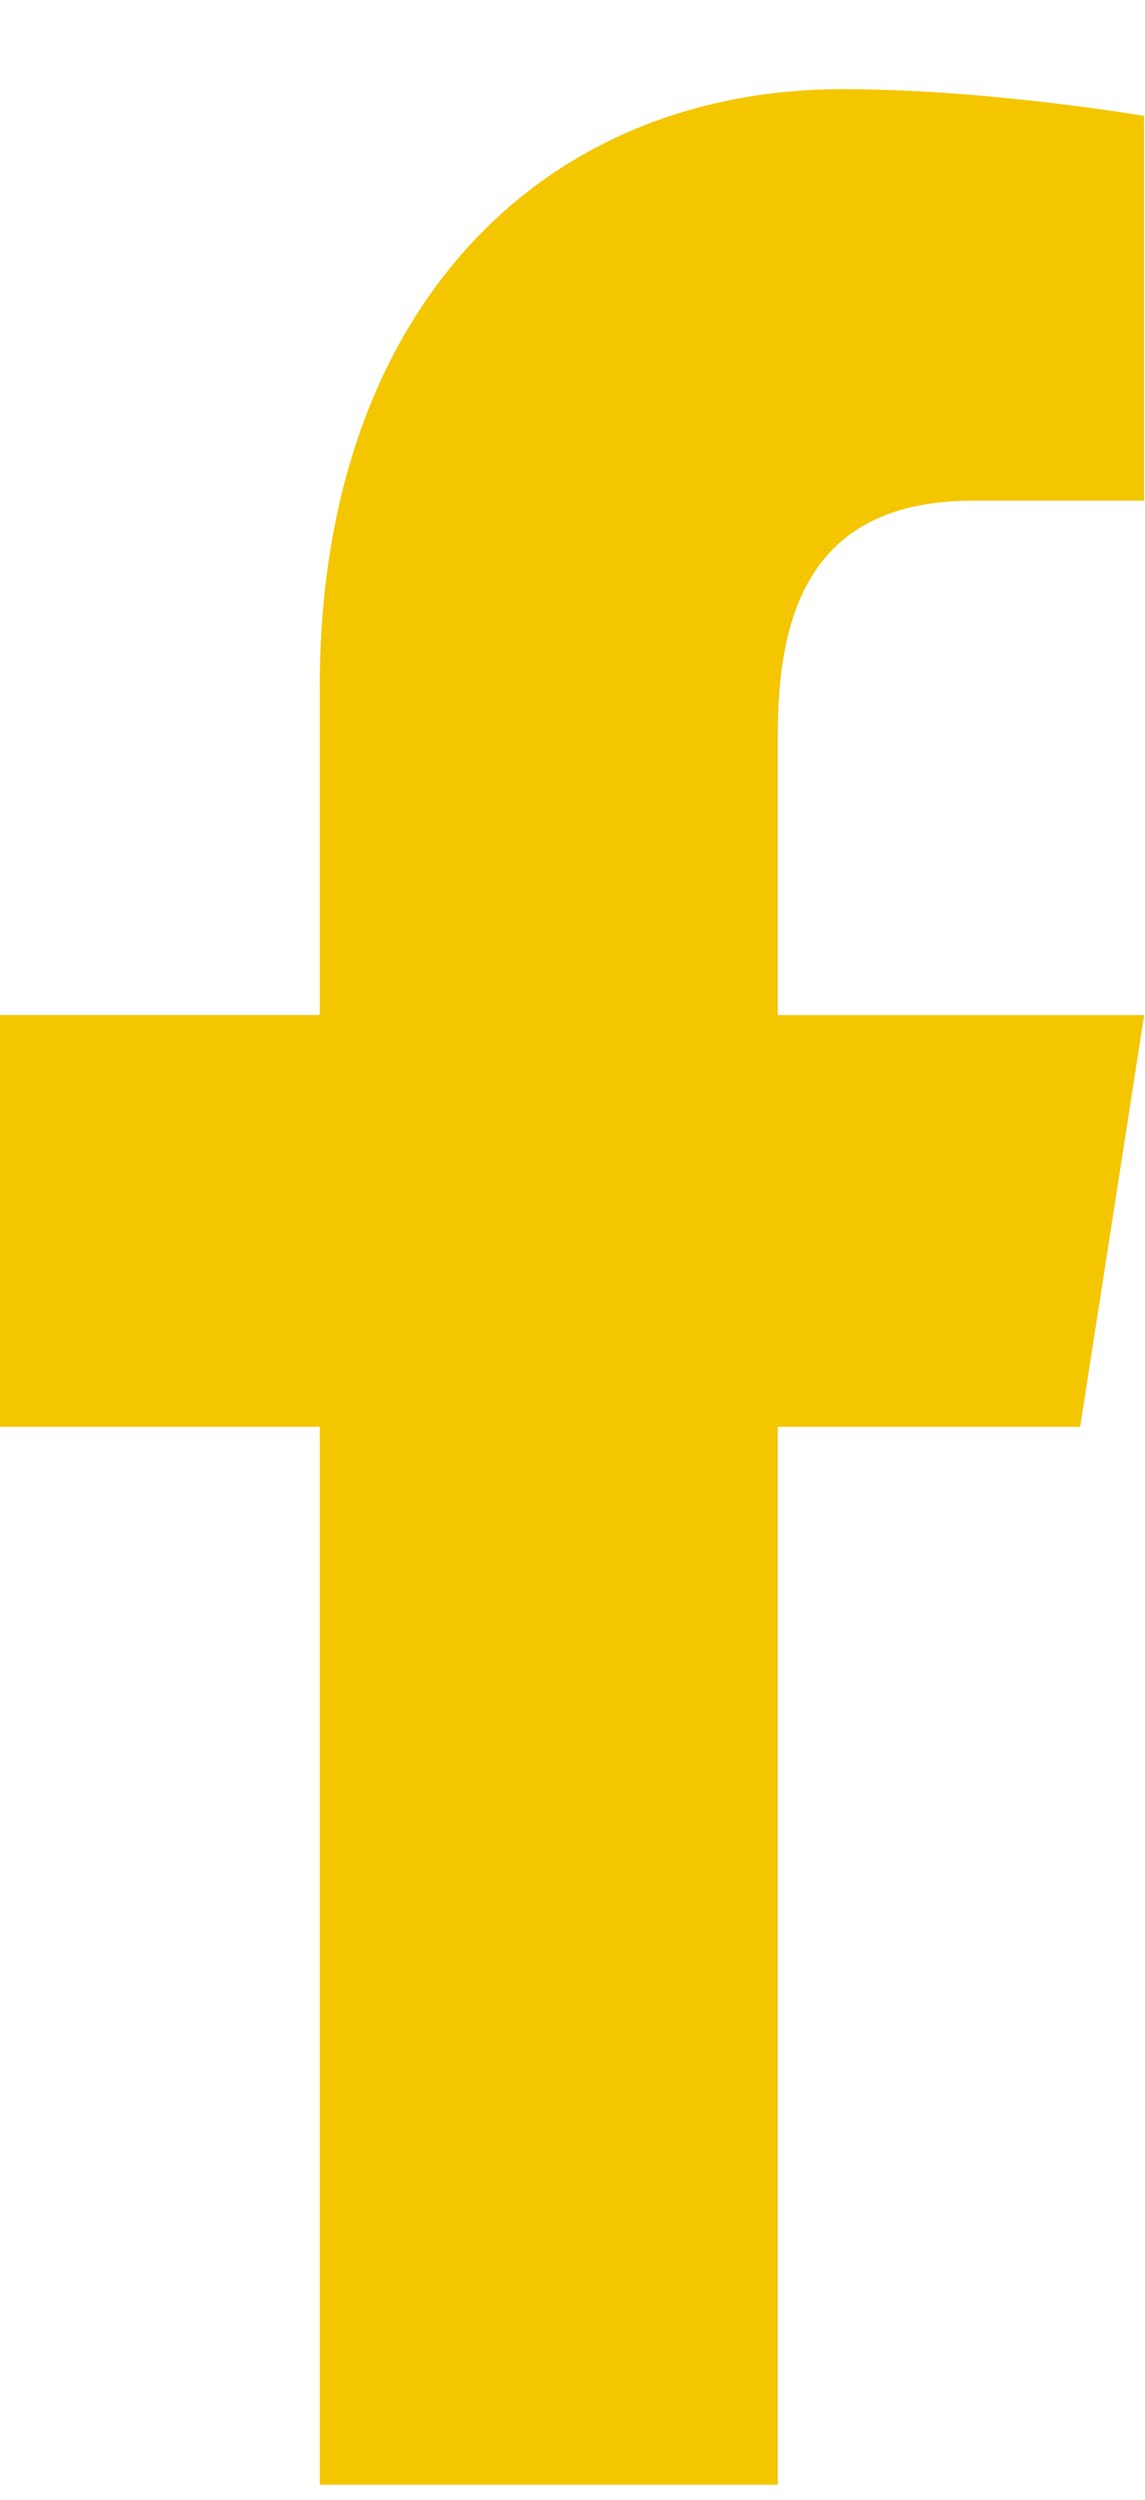 <svg width="11" height="24" viewBox="0 0 11 24" fill="none" xmlns="http://www.w3.org/2000/svg">
<path d="M3.072 23.855V23.805V13.698H-0.008V9.745H3.072V6.59C3.072 3 5.182 0.856 8.097 0.856C9.493 0.856 10.991 1.113 10.991 1.113V4.807H9.344C7.76 4.807 7.472 5.927 7.472 7.06V9.746H10.992L10.377 13.699H7.472V23.856H3.072V23.855Z" fill="#F4C600"/>
</svg>
